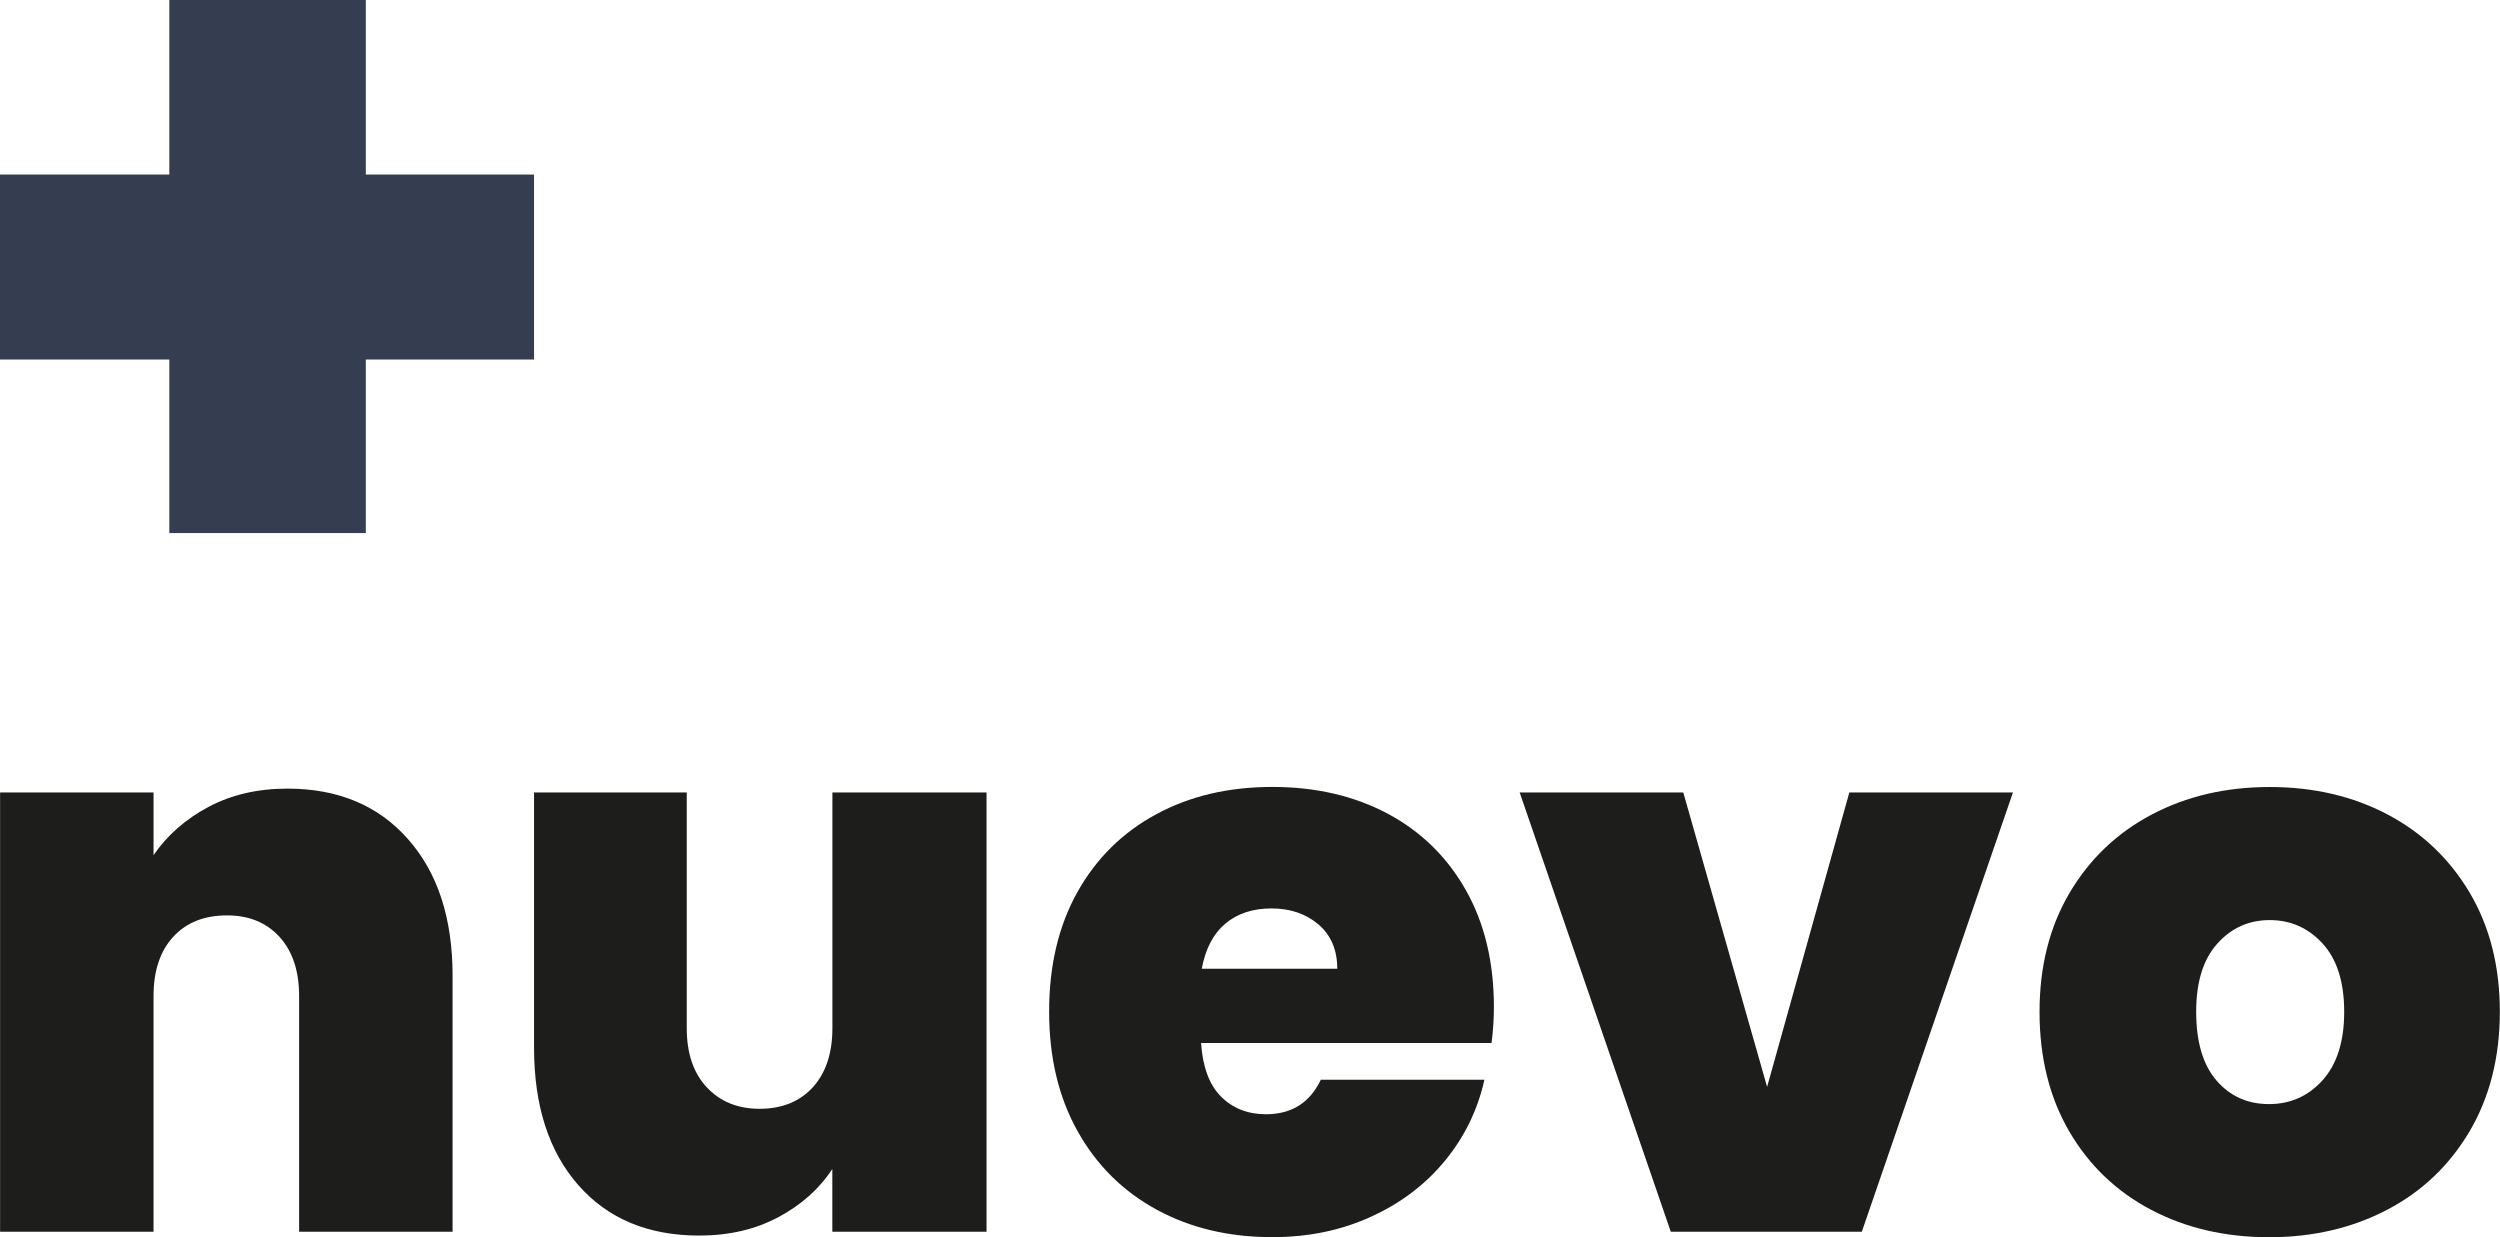 <?xml version="1.0" encoding="utf-8"?>
<!-- Generator: Adobe Illustrator 25.0.0, SVG Export Plug-In . SVG Version: 6.00 Build 0)  -->
<svg version="1.1" id="Capa_1" xmlns="http://www.w3.org/2000/svg" xmlns:xlink="http://www.w3.org/1999/xlink" x="0px" y="0px"
	 viewBox="0 0 2979.6 1474.5" style="enable-background:new 0 0 2979.6 1474.5;" xml:space="preserve">
<style type="text/css">
	.st0{fill:#1D1D1B;}
	.st1{fill:#353E51;}
</style>
<g>
	<g>
		<path class="st0" d="M486.2,1000c35.5,40.1,53.2,94.4,53.2,162.8V1468H356.5v-280.9c0-29.9-7.8-53.3-23.3-70.4
			c-15.6-17.1-36.4-25.7-62.5-25.7c-27.4,0-48.8,8.6-64.4,25.7c-15.6,17.1-23.3,40.6-23.3,70.4V1468H0.1V944.5H183v74.7
			c16.2-23.6,37.9-42.8,65.3-57.4c27.4-14.6,58.8-21.9,94.2-21.9C402.9,939.9,450.8,959.9,486.2,1000z"/>
		<path class="st0" d="M1175.8,944.5V1468H992v-74.7c-15.6,23.7-37,42.8-64.4,57.4c-27.4,14.6-58.8,21.9-94.2,21.9
			c-61,0-109-20.1-144.2-60.2c-35.2-40.1-52.7-94.7-52.7-163.8V944.5h182v280.9c0,29.9,7.9,53.4,23.8,70.4
			c15.9,17.1,36.9,25.7,63,25.7c26.7,0,47.9-8.6,63.5-25.7c15.5-17.1,23.3-40.6,23.3-70.4V944.5H1175.8z"/>
		<path class="st0" d="M1777.7,1243.1h-346.2c1.9,28.6,9.8,49.9,23.8,63.9c14,14,31.9,21,53.6,21c30.5,0,52.2-13.7,65.3-41.1h195
			c-8.1,36.1-23.8,68.3-47.1,96.6c-23.3,28.3-52.7,50.6-88.2,66.7c-35.4,16.2-74.6,24.3-117.6,24.3c-51.6,0-97.5-10.9-137.6-32.7
			c-40.1-21.8-71.6-52.9-94.2-93.3c-22.7-40.4-34.1-88-34.1-142.8c0-54.7,11.2-102.2,33.6-142.3c22.4-40.1,53.7-71.1,93.8-92.8
			c40.1-21.8,86.3-32.7,138.6-32.7c51.6,0,97.4,10.6,137.2,31.7c39.8,21.2,70.9,51.5,93.3,91c22.4,39.5,33.6,86,33.6,139.5
			C1780.5,1214.5,1779.5,1228.8,1777.7,1243.1z M1593.8,1154.5c0-22.4-7.5-40-22.4-52.7c-14.9-12.7-33.6-19.1-56-19.1
			c-22.4,0-40.7,6.1-55.1,18.2c-14.3,12.1-23.6,30-28,53.7H1593.8z"/>
		<path class="st0" d="M2106.1,1295.4l98-350.9h195L2219,1468h-227.7l-180.1-523.5h195L2106.1,1295.4z"/>
		<path class="st0" d="M2563.8,1441.9c-41.4-21.8-73.9-52.9-97.5-93.3c-23.6-40.4-35.5-88-35.5-142.8c0-54.1,12-101.4,35.9-141.8
			c23.9-40.4,56.6-71.5,98-93.3c41.4-21.8,88.2-32.7,140.4-32.7s99.1,10.9,140.4,32.7c41.4,21.8,74,52.9,98,93.3
			c23.9,40.4,35.9,87.7,35.9,141.8s-12,101.6-35.9,142.3c-24,40.7-56.8,72-98.5,93.8c-41.7,21.8-88.6,32.7-140.9,32.7
			C2652,1474.5,2605.2,1463.7,2563.8,1441.9z M2768.2,1287.4c17.1-19,25.7-46.2,25.7-81.6s-8.6-62.5-25.7-81.2
			c-17.1-18.7-38.1-28-63-28c-24.9,0-45.7,9.3-62.5,28c-16.8,18.7-25.2,45.7-25.2,81.2c0,36.1,8.1,63.4,24.3,82.1
			c16.2,18.7,37,28,62.5,28C2729.8,1315.9,2751.1,1306.4,2768.2,1287.4z"/>
	</g>
	<g>
		<path class="st1" d="M636.5,428.5H436v206.8H201.8V428.5H0V208h201.8V0H436v208h200.5L636.5,428.5L636.5,428.5z"/>
	</g>
</g>
</svg>
